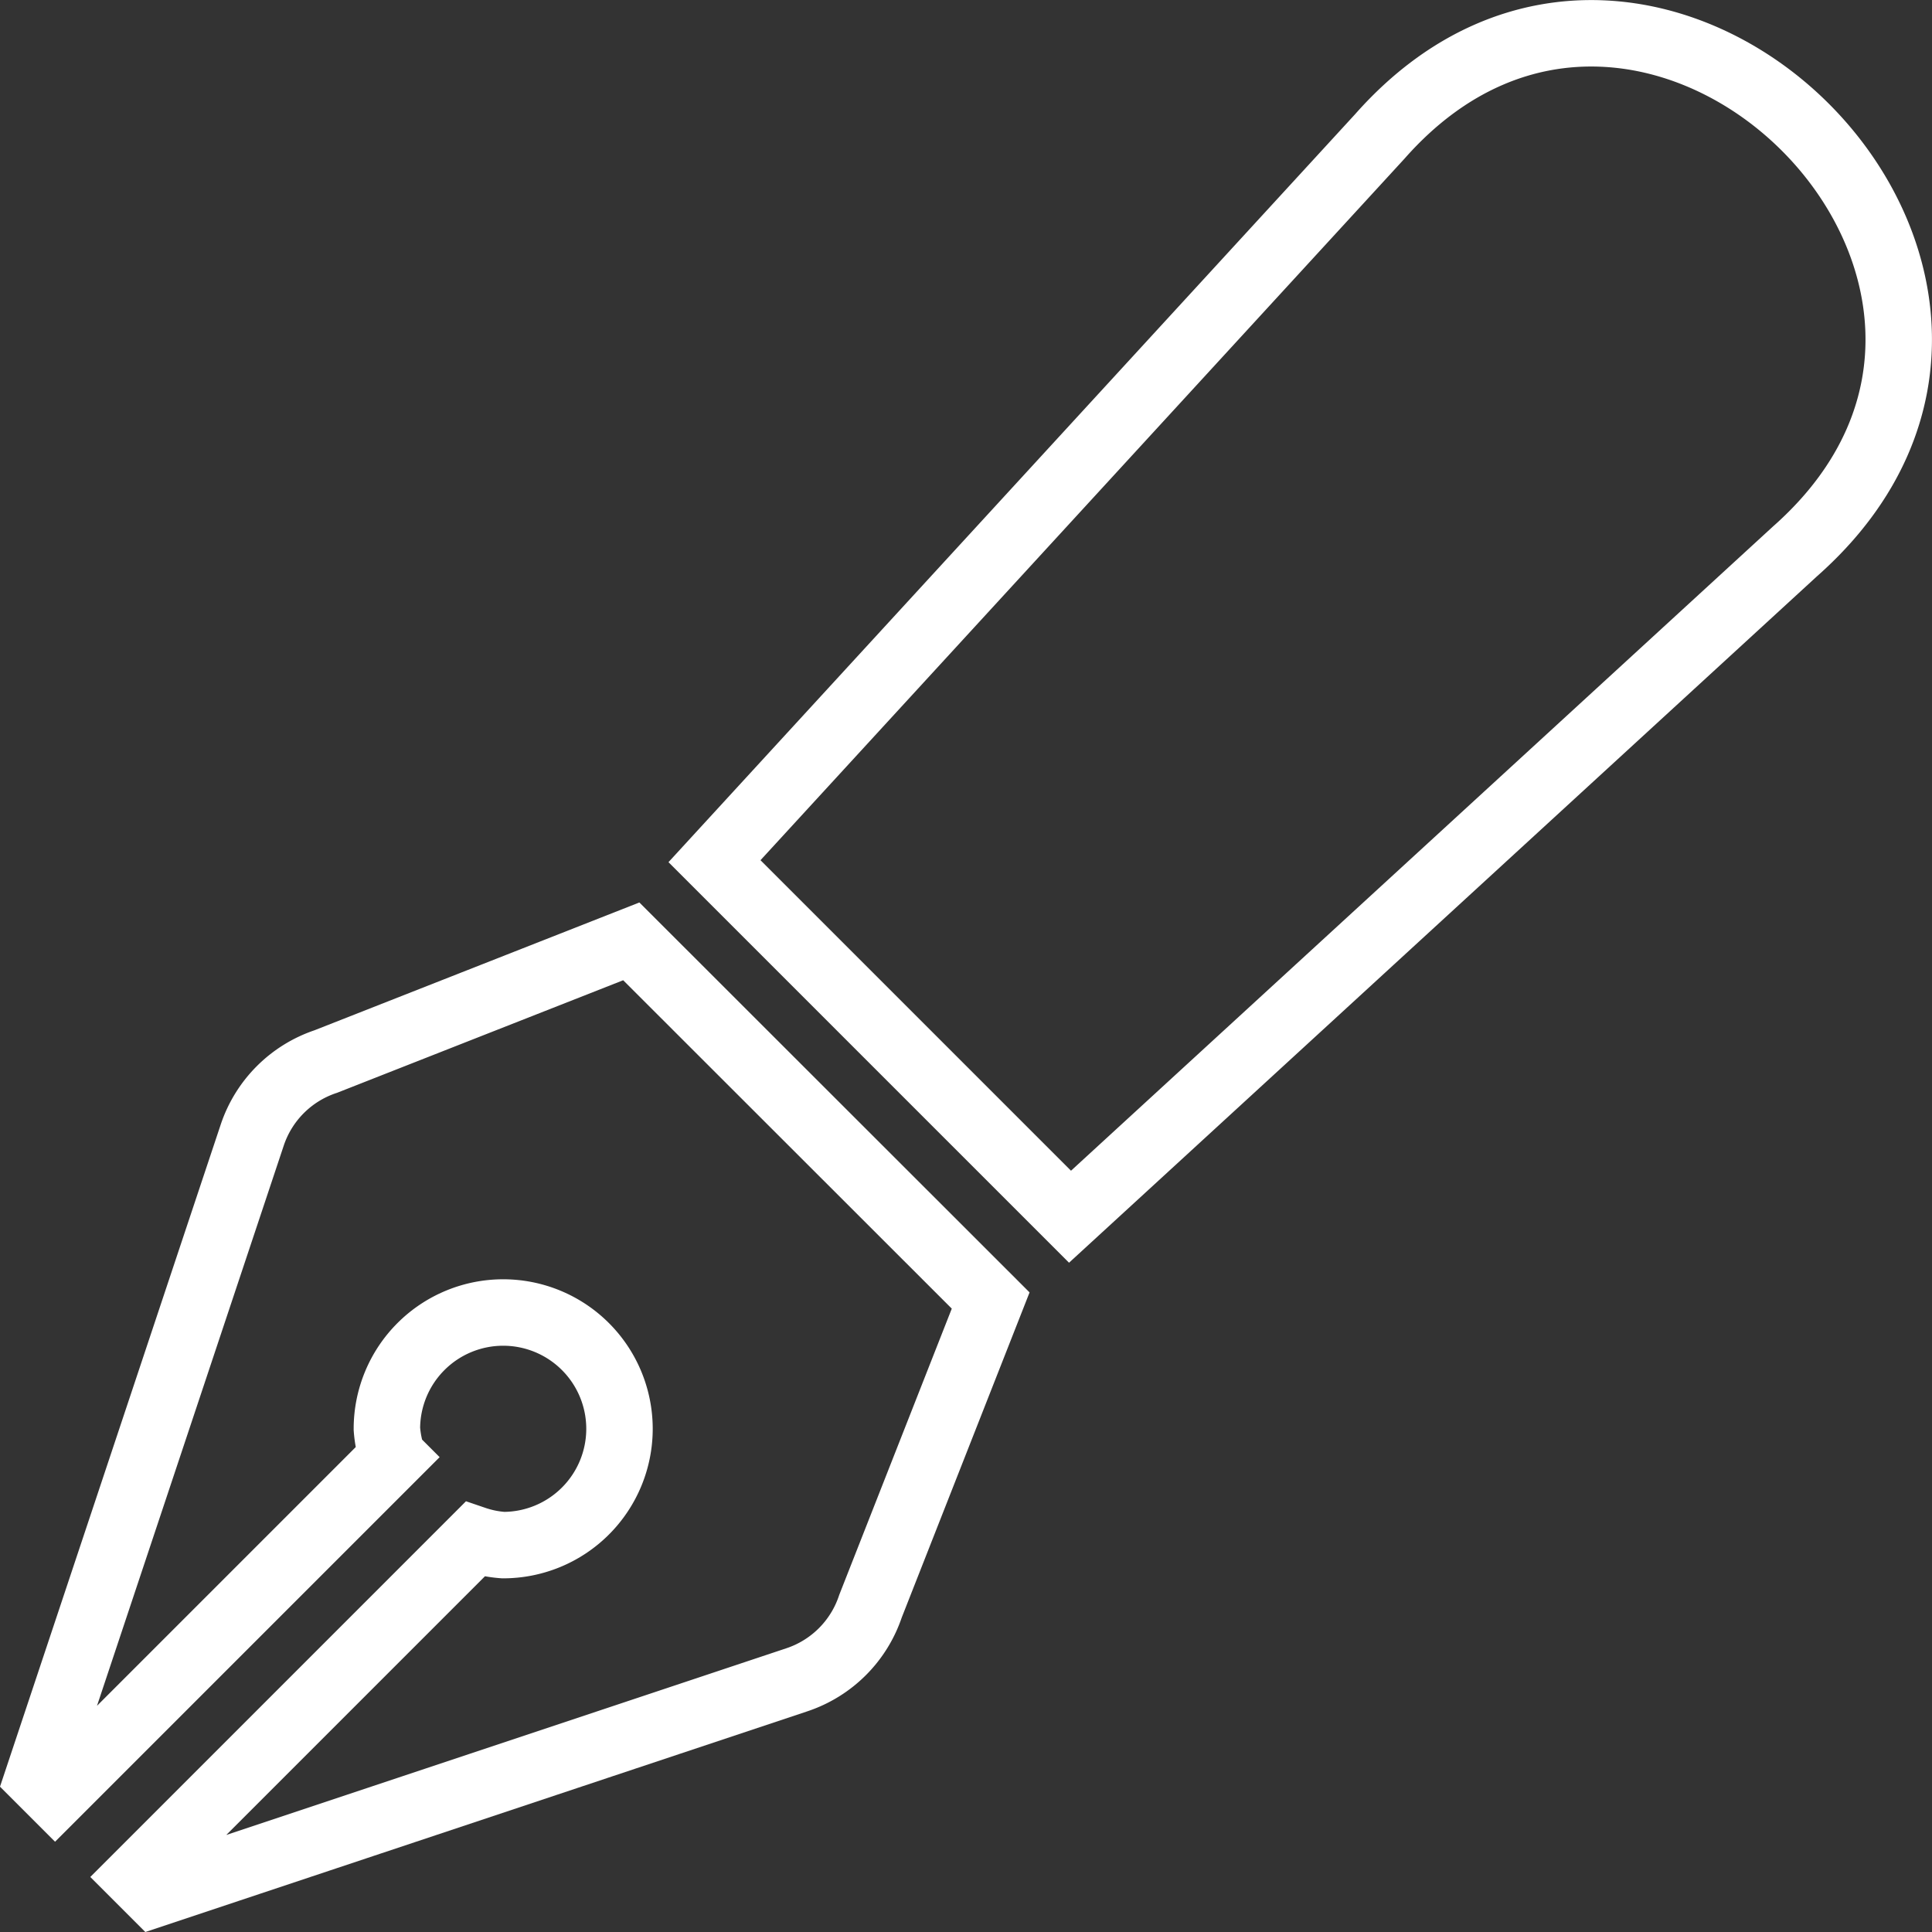 <svg xmlns="http://www.w3.org/2000/svg" width="58.145" height="58.145" viewBox="0 0 58.145 58.145">
  <rect x="0" y="0" width="58.145" height="58.145" fill="#333333" stroke="none"/>
  <g id="Grupo_649" data-name="Grupo 649" transform="translate(-116.904 -91.047)">
    <path id="Icon_awesome-pen-fancy" data-name="Icon awesome-pen-fancy" d="M8.66,30.947A3.5,3.5,0,0,0,6.447,33.16L0,52.5l.513.513,10.16-10.16A3.366,3.366,0,0,1,10.5,42,3.5,3.5,0,1,1,14,45.5a3.366,3.366,0,0,1-.853-.172L2.988,55.488,3.5,56l19.34-6.447a3.5,3.5,0,0,0,2.214-2.214l3.617-9.2L17.855,27.33ZM40.387,3.1,20.359,24.917l10.7,10.7L52.88,15.591C62.169,7.381,48.533-6.118,40.387,3.1Z" transform="translate(118.048 92.048)" fill="none" stroke="#fff" stroke-width="2"/>
  </g>
</svg>
